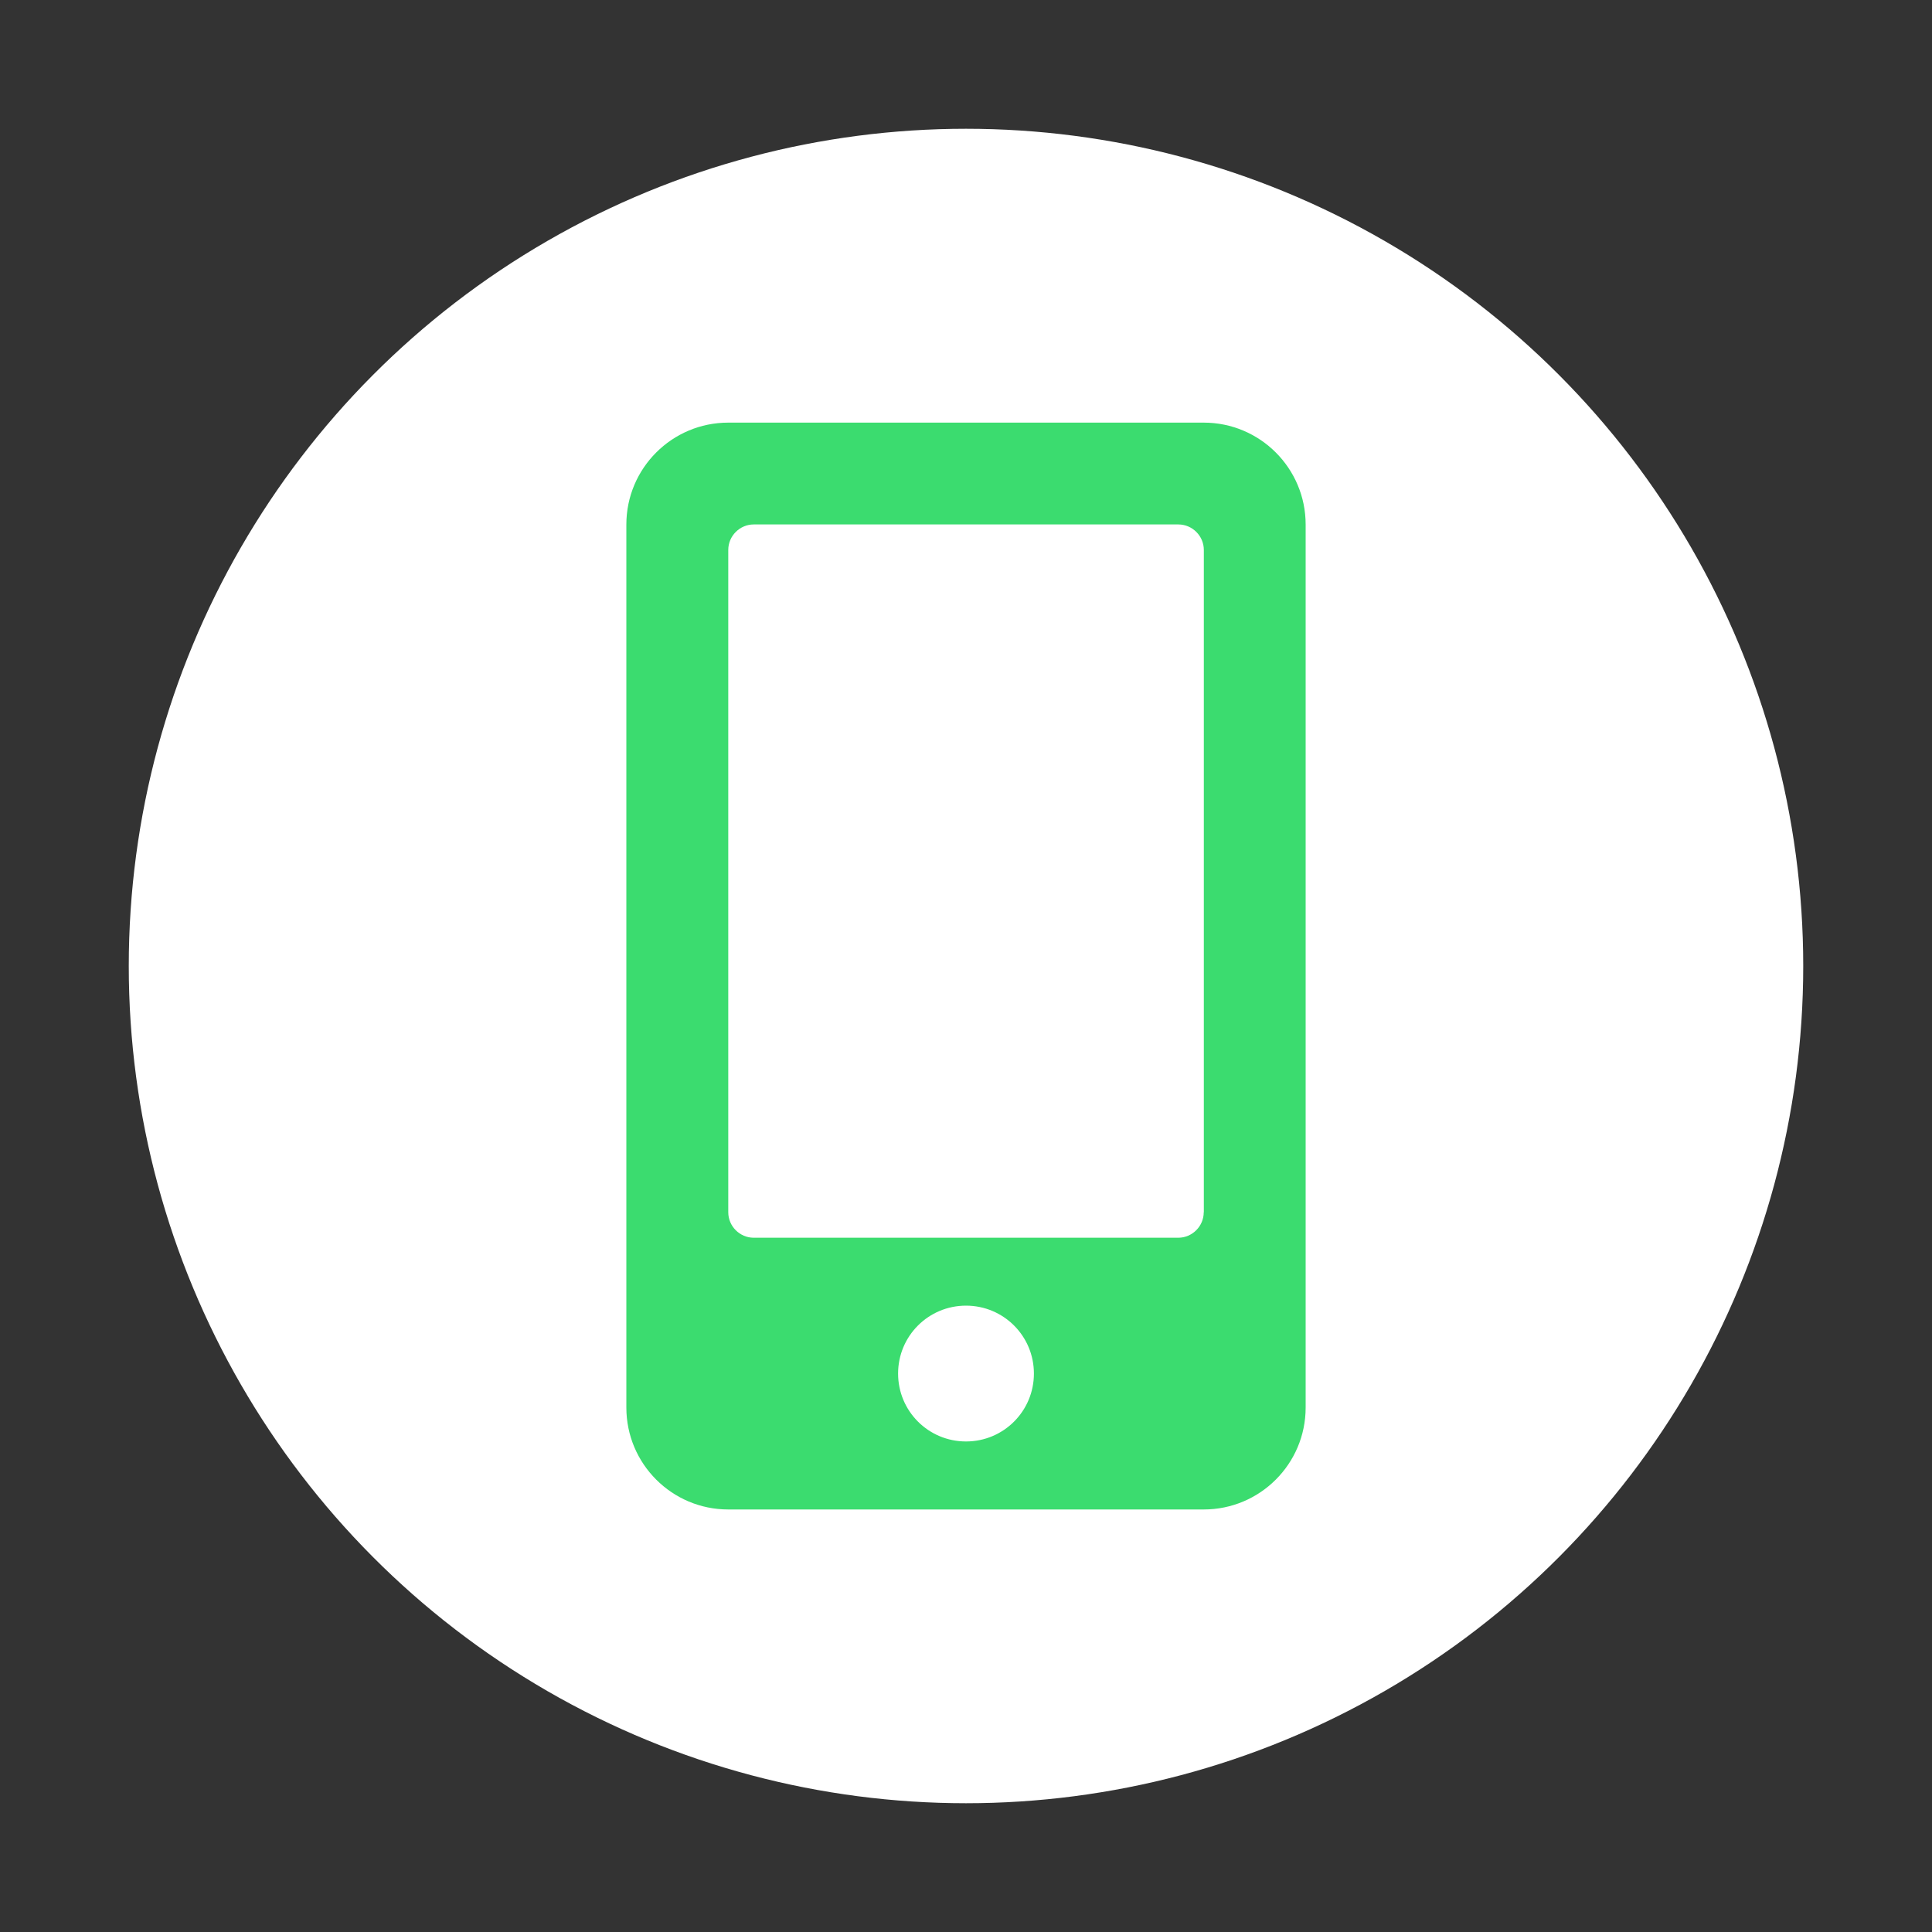 <svg xmlns="http://www.w3.org/2000/svg" xmlns:xlink="http://www.w3.org/1999/xlink" id="Layer_1" x="0px" y="0px" width="200px" height="200px" viewBox="0 0 200 200" style="enable-background:new 0 0 200 200;" xml:space="preserve"><rect x="0" y="0" width="200" height="200" fill="#333333" stroke="none"/><style type="text/css">	.st0{fill:#FFFFFF;}	.st1{fill:#3BDC6F;}</style><circle id="XMLID_93_" class="st0" cx="-200" cy="400" r="86.67"></circle><circle id="XMLID_79_" class="st0" cx="100" cy="100" r="86.67"></circle><g id="XMLID_276_">	<circle id="XMLID_65_" class="st0" cx="-200" cy="100" r="86.67"></circle>	<path id="XMLID_2_" class="st1" d="M-177.73,79.57c1.47,0,2.89,0.07,4.31,0.25c-3.8-18.11-23.07-31.57-44.97-31.57  c-24.56,0-44.6,16.82-44.6,38.2c0,12.33,6.71,22.52,17.85,30.4l-4.42,13.54l15.58-7.88c5.59,1.11,10.03,2.24,15.62,2.24  c1.42,0,2.77-0.07,4.19-0.18c-0.92-2.98-1.42-6.14-1.42-9.42C-215.62,95.53-198.9,79.57-177.73,79.57z M-201.67,67.35  c3.32,0,5.54,2.24,5.54,5.64c0,3.35-2.22,5.59-5.54,5.59c-3.39,0-6.71-2.24-6.71-5.59C-208.36,69.59-205.04,67.35-201.67,67.35z   M-232.92,78.58c-3.32,0-6.71-2.24-6.71-5.59c0-3.42,3.39-5.64,6.71-5.64c3.39,0,5.59,2.24,5.59,5.64  C-227.33,76.36-229.53,78.58-232.92,78.58z M-137,114.63C-137,96.64-154.85,82-174.89,82c-21.24,0-37.89,14.64-37.89,32.64  c0,17.99,16.68,32.64,37.89,32.64c4.42,0,8.91-1.18,13.42-2.29l12.23,6.77l-3.39-11.23C-143.64,133.73-137,124.75-137,114.63z   M-187.19,108.97c-2.22,0-4.42-2.24-4.42-4.53c0-2.24,2.22-4.46,4.42-4.46c3.39,0,5.59,2.24,5.59,4.46  C-181.6,106.76-183.83,108.97-187.19,108.97z M-162.66,108.97c-2.22,0-4.42-2.24-4.42-4.53c0-2.24,2.22-4.46,4.42-4.46  c3.32,0,5.59,2.24,5.59,4.46C-157.05,106.76-159.34,108.97-162.66,108.97z"></path></g><path id="XMLID_9_" class="st1" d="M-194.58,369.25l43.34,43.43c3,3,3,7.86,0,10.83l-7.2,7.22c-3,3-7.84,3-10.8,0L-200,399.97 l-30.72,30.78c-3,3-7.84,3-10.8,0l-7.23-7.22c-3-3-3-7.86,0-10.82l43.34-43.43C-202.42,366.25-197.58,366.25-194.58,369.25z"></path><path id="XMLID_10_" class="st1" d="M124.61,43.75H75.39c-5.82,0-10.55,4.72-10.55,10.55v91.41c0,5.82,4.72,10.55,10.55,10.55h49.22 c5.82,0,10.55-4.72,10.55-10.55V54.3C135.16,48.47,130.43,43.75,124.61,43.75z M100,149.22c-3.89,0-7.03-3.14-7.03-7.03 s3.14-7.03,7.03-7.03c3.89,0,7.03,3.14,7.03,7.03S103.89,149.22,100,149.22z M124.61,125.49c0,1.45-1.19,2.64-2.64,2.64H78.03 c-1.45,0-2.64-1.19-2.64-2.64V56.93c0-1.45,1.19-2.64,2.64-2.64h43.95c1.45,0,2.64,1.19,2.64,2.64V125.49z"></path></svg>